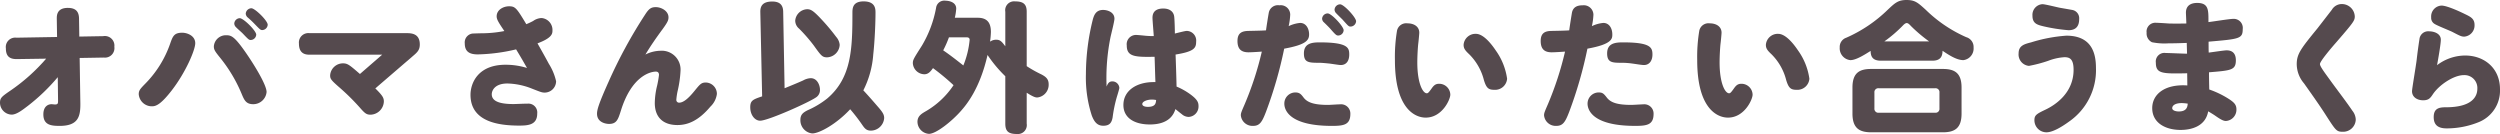<svg xmlns="http://www.w3.org/2000/svg" width="464.708" height="24.907" viewBox="0 0 464.708 24.907"><defs><style>.cls-1{fill:#554a4e;}</style></defs><g id="レイヤー_2" data-name="レイヤー 2"><g id="本文"><path class="cls-1" d="M3.146,10.983c-1.56.026-2.054-.728-2.054-2.002A1.746,1.746,0,0,1,3.042,7.006L10.608,6.876l-.052-3.406c0-.546-.026-2.002,2.054-2.002,1.43,0,2.054.65,2.08,1.95l.052,3.38,4.459-.078a1.774,1.774,0,0,1,2.054,1.976,1.759,1.759,0,0,1-1.95,2.003l-4.498.077.13,8.411c.026,2.366-.313,4.212-3.834,4.212-1.509,0-3.043-.104-3.043-2.132,0-1.482.858-1.898,1.534-1.898.104,0,.546.053.624.053.598,0,.572-.261.572-.834l-.052-4.244a35.847,35.847,0,0,1-5.512,5.299c-.988.754-2.132,1.664-3.068,1.664A2.232,2.232,0,0,1,0,19.096c0-.884.312-1.144,1.95-2.262a34.506,34.506,0,0,0,6.63-5.929Z"/><path class="cls-1" d="M36.293,8.032c0,1.274-1.794,5.435-4.342,8.736-1.95,2.521-2.886,2.99-3.666,2.99a2.437,2.437,0,0,1-2.496-2.236c0-.702.26-.988,1.196-1.949a19.846,19.846,0,0,0,4.628-7.41c.494-1.404.728-2.08,2.262-2.08C34.785,6.083,36.293,6.629,36.293,8.032Zm9.62,2.08c1.196,1.742,3.64,5.616,3.64,6.994a2.492,2.492,0,0,1-2.47,2.262c-1.378,0-1.69-.779-2.21-2.027a27.317,27.317,0,0,0-3.952-6.604c-.988-1.222-1.17-1.508-1.17-2.132a2.243,2.243,0,0,1,2.288-2.054C43.001,6.551,43.6,6.732,45.914,10.112Zm-1.352-6.733c.702,0,3.068,2.34,3.068,3.067a1.052,1.052,0,0,1-1.04.988c-.312,0-.442-.13-1.482-1.222-.338-.338-.936-.832-1.248-1.17a.972.972,0,0,1-.312-.677A1.064,1.064,0,0,1,44.562,3.379Zm2.158-1.847c.676,0,3.042,2.314,3.042,3.068a1.046,1.046,0,0,1-1.014.988c-.338,0-.442-.13-1.482-1.196a16.812,16.812,0,0,0-1.248-1.17,1.008,1.008,0,0,1-.338-.702A1.092,1.092,0,0,1,46.719,1.532Z"/><path class="cls-1" d="M69.766,16.431c1.404,1.378,1.586,1.794,1.586,2.444a2.547,2.547,0,0,1-2.444,2.443c-.728,0-1.014-.155-2.028-1.325a41.628,41.628,0,0,0-3.614-3.589c-1.768-1.534-1.898-1.741-1.898-2.418a2.392,2.392,0,0,1,2.392-2.21c.858,0,1.222.312,3.146,1.977L71.04,10.165H57.494c-1.248,0-1.924-.625-1.924-2.055a1.752,1.752,0,0,1,1.924-1.949H75.486c.884,0,2.548,0,2.548,2.105,0,1.066-.494,1.482-1.378,2.236Z"/><path class="cls-1" d="M88.836,10.112c-1.482,0-2.444-.441-2.444-2.054a1.659,1.659,0,0,1,1.43-1.82c.468-.025,1.586-.052,1.742-.052a22.131,22.131,0,0,0,4.186-.416C92.659,4.159,92.32,3.612,92.32,3.04c0-1.222,1.248-1.871,2.314-1.871,1.144,0,1.404.338,3.198,3.328a12.743,12.743,0,0,0,1.274-.599,2.874,2.874,0,0,1,1.56-.546A2.219,2.219,0,0,1,102.694,5.667c0,.598-.078,1.378-2.782,2.392.702,1.248,1.456,2.574,2.106,3.796a10.324,10.324,0,0,1,1.352,3.25,2.131,2.131,0,0,1-2.106,2.106c-.52,0-.702-.078-2.366-.729a13.07,13.07,0,0,0-4.576-.962c-2.366,0-2.912,1.326-2.912,2.002,0,1.456,1.846,1.82,4.056,1.82.416,0,1.924-.078,2.626-.078a1.649,1.649,0,0,1,1.768,1.846c0,2.21-1.846,2.236-3.51,2.236-3.432-.026-8.892-.598-8.892-5.72,0-2.08,1.3-5.591,6.526-5.591a13.322,13.322,0,0,1,3.978.599c-.598-1.04-.936-1.664-2.028-3.458A33.45,33.45,0,0,1,88.836,10.112Z"/><path class="cls-1" d="M122.728,9.437a3.499,3.499,0,0,1,3.77,3.744,20.954,20.954,0,0,1-.546,3.77,11.752,11.752,0,0,0-.234,1.586.504.504,0,0,0,.52.547c.806,0,1.742-.807,2.86-2.185,1.04-1.273,1.274-1.56,2.106-1.56a2.11,2.11,0,0,1,2.054,2.132,3.949,3.949,0,0,1-1.222,2.366c-2.184,2.6-4.186,3.406-6.11,3.406-2.574,0-4.212-1.353-4.212-4.108a14.235,14.235,0,0,1,.442-3.25,19.287,19.287,0,0,0,.338-1.95c0-.494-.286-.624-.572-.624-1.092,0-4.524.884-6.5,7.228-.52,1.639-.78,2.496-2.21,2.496-.572,0-2.236-.26-2.236-1.897,0-.754.338-1.898,2.132-5.902a88.541,88.541,0,0,1,6.812-12.532c.702-1.092,1.118-1.377,1.976-1.377,1.066,0,2.366.728,2.366,1.897,0,.494-.13.858-1.014,2.08-1.17,1.586-2.288,3.172-3.276,4.836A6.42,6.42,0,0,1,122.728,9.437Z"/><path class="cls-1" d="M145.841,16.404c1.768-.728,2.288-.936,3.458-1.456a3.131,3.131,0,0,1,1.404-.416c1.222,0,1.716,1.326,1.716,2.158a1.605,1.605,0,0,1-.546,1.274c-.884.806-9.057,4.472-10.569,4.472-1.014,0-1.846-1.092-1.846-2.496,0-1.273.52-1.456,2.21-2.027l-.338-15.652c-.026-1.092.391-1.977,2.216-1.977,1.382,0,2.008.625,2.034,1.873ZM152.783,3.69a36.748,36.748,0,0,1,2.652,3.172,2.573,2.573,0,0,1,.65,1.482,2.452,2.452,0,0,1-2.34,2.314c-.91,0-1.118-.312-2.522-2.263a30.435,30.435,0,0,0-2.678-3.067,1.952,1.952,0,0,1-.728-1.482,2.317,2.317,0,0,1,2.21-2.132C150.704,1.715,151.171,1.948,152.783,3.69Zm10.608,16.38c.65.78.962,1.223.962,1.872a2.513,2.513,0,0,1-2.444,2.34c-.78,0-1.118-.312-1.612-1.039a33.166,33.166,0,0,0-2.262-2.938c-2.548,2.756-5.746,4.498-7.046,4.498a2.46,2.46,0,0,1-2.21-2.522c0-1.014.546-1.378,1.352-1.794a16.314,16.314,0,0,0,3.64-2.184c4.524-3.849,4.68-9.229,4.68-15.886,0-.858.026-2.158,2.08-2.158,2.184,0,2.21,1.404,2.21,2.08,0,1.794-.13,5.174-.416,7.773a17.486,17.486,0,0,1-1.846,6.683C161.728,18.12,163.288,19.967,163.392,20.07Z"/><path class="cls-1" d="M186.87,2.183A1.651,1.651,0,0,1,188.689.259c1.508,0,2.158.494,2.158,1.924V12.297a22.664,22.664,0,0,0,2.73,1.534c.832.441,1.352.857,1.352,1.846a2.372,2.372,0,0,1-2.105,2.443c-.261,0-.599,0-1.977-.884v5.746a1.667,1.667,0,0,1-1.846,1.925c-1.56,0-2.132-.521-2.132-1.925V14.169a23.793,23.793,0,0,1-3.302-3.952c-1.43,6.317-3.978,9.308-4.94,10.399-1.664,1.898-4.602,4.265-5.954,4.265a2.287,2.287,0,0,1-2.132-2.236c0-1.092.806-1.534,1.612-2.002a15.548,15.548,0,0,0,5.096-4.81,43.081,43.081,0,0,0-3.822-3.172c-.494.701-.91,1.144-1.612,1.144a2.187,2.187,0,0,1-2.132-2.028c0-.649.104-.806,1.69-3.302a21.23,21.23,0,0,0,2.626-6.994A1.534,1.534,0,0,1,175.742.129c.39,0,2.002.13,2.002,1.481a9.887,9.887,0,0,1-.26,1.69h4.238c1.716,0,2.47.858,2.47,2.651a17.018,17.018,0,0,1-.156,1.795,1.941,1.941,0,0,1,1.144-.364c.754,0,1.04.364,1.69,1.222Zm-10.478,4.758a19.619,19.619,0,0,1-1.066,2.418c1.144.78,2.132,1.534,3.744,2.809a16.565,16.565,0,0,0,1.17-4.758c0-.234-.104-.469-.546-.469Z"/><path class="cls-1" d="M206.741,15.131a1.29,1.29,0,0,1,1.326,1.222c0,.156-.363,1.352-.441,1.586a25.096,25.096,0,0,0-.807,3.874c-.182,1.04-.598,1.56-1.741,1.56-1.145,0-1.69-.754-2.133-1.897a22.907,22.907,0,0,1-1.092-7.696,42.104,42.104,0,0,1,1.3-10.218c.234-.806.599-1.716,1.898-1.716.728,0,2.105.364,2.105,1.638,0,.494-.624,2.912-.728,3.406a38.074,38.074,0,0,0-.729,9.204C205.935,15.469,206.195,15.131,206.741,15.131ZM214.229,3.301c0-1.404,1.04-1.716,2.002-1.716,1.196,0,1.898.572,2.028,1.455.078.521.13,2.496.13,3.198.39-.104,1.924-.493,2.184-.493a1.799,1.799,0,0,1,1.769,2.027c0,1.196-.442,1.82-3.822,2.366.052,1.326.156,4.446.182,5.954a12.612,12.612,0,0,1,2.757,1.586c1.144.884,1.325,1.404,1.325,2.027a1.938,1.938,0,0,1-1.819,2.028,1.968,1.968,0,0,1-1.3-.52c-.183-.13-1.015-.806-1.171-.937-.233.702-.936,2.86-4.758,2.86-2.834,0-4.914-1.196-4.914-3.614,0-2.704,2.471-4.264,5.616-4.264h.338c-.052-1.092-.104-3.328-.155-4.706-3.692.078-5.175-.026-5.175-2.106a1.722,1.722,0,0,1,1.717-1.949c.312,0,1.325.104,1.846.155a14.248,14.248,0,0,0,1.456.052C214.437,6.161,214.229,3.769,214.229,3.301Zm-.13,15.21c-.832,0-1.768.338-1.768.832,0,.312.39.52,1.04.52,1.43,0,1.481-.701,1.533-1.273A4.018,4.018,0,0,0,214.099,18.511Z"/><path class="cls-1" d="M235.85,2.339A1.727,1.727,0,0,1,237.827.986a1.755,1.755,0,0,1,2.002,1.742,12.24,12.24,0,0,1-.286,2.132,6.18,6.18,0,0,1,2.132-.598c1.145,0,1.664,1.118,1.664,2.132,0,1.118-.624,1.924-4.628,2.652a77.418,77.418,0,0,1-3.38,11.726c-.729,1.898-1.17,2.626-2.393,2.626a2.171,2.171,0,0,1-2.287-1.95c0-.416.077-.598.728-2.105a58.897,58.897,0,0,0,3.172-9.75c-.338.025-1.794.13-2.47.13-1.326,0-2.054-.572-2.054-2.106,0-1.481.806-1.846,2.054-1.871,1.248-.026,2.626-.053,3.25-.104C235.434,4.835,235.747,2.885,235.85,2.339Zm6.475,15.808c.702.91,1.949,1.353,4.55,1.353.338,0,1.768-.104,2.21-.104a1.72,1.72,0,0,1,1.924,1.769c0,2.054-1.248,2.235-3.432,2.235-7.592,0-8.84-2.729-8.84-4.134a2.05,2.05,0,0,1,2.027-2.08C241.571,17.185,241.831,17.497,242.325,18.146Zm6.89-6.058c-.312,0-1.872-.26-2.21-.286-.52-.052-1.3-.13-1.794-.13-2.002,0-2.834-.078-2.834-1.742,0-1.872,1.456-2.054,2.938-2.054,5.305,0,5.486,1.04,5.486,2.262C250.8,11.257,250.306,12.089,249.214,12.089Zm-2.418-9.594c.728,0,2.964,2.443,2.964,3.119a1.026,1.026,0,0,1-1.014.988c-.312,0-.468-.104-1.482-1.273-.182-.209-.962-.988-1.248-1.248a.964.964,0,0,1-.26-.625A1.048,1.048,0,0,1,246.796,2.495ZM249.111.805c.701,0,2.964,2.444,2.964,3.146a1.052,1.052,0,0,1-1.04.988c-.338,0-.442-.13-1.482-1.3-.182-.183-1.014-.988-1.17-1.17a.973.973,0,0,1-.312-.676A1.051,1.051,0,0,1,249.111.805Z"/><path class="cls-1" d="M259.294,11.204a29.473,29.473,0,0,1,.39-5.512,1.744,1.744,0,0,1,1.95-1.352c1.17,0,2.185.572,2.185,1.742,0,.26-.156,1.819-.183,1.976-.078.624-.182,2.313-.182,3.536,0,3.874,1.014,5.746,1.768,5.746.208,0,.364-.156.832-.807.416-.598.729-.961,1.456-.961a2.075,2.075,0,0,1,2.08,2.027c0,.884-1.508,4.264-4.576,4.264C262.987,21.864,259.294,20.148,259.294,11.204Zm18.746-1.819a11.811,11.811,0,0,1,2.105,5.252,2.235,2.235,0,0,1-2.418,2.054c-1.065,0-1.456-.363-1.897-1.82a10.31,10.31,0,0,0-2.756-4.81c-.78-.728-1.015-1.092-1.015-1.742A2.213,2.213,0,0,1,274.348,6.29C275.493,6.29,276.819,7.564,278.041,9.385Z"/><path class="cls-1" d="M292.213,2.286c.234-.987.988-1.3,1.977-1.3a1.792,1.792,0,0,1,2.002,1.742,12.24,12.24,0,0,1-.286,2.132,6.06,6.06,0,0,1,2.132-.598c1.092,0,1.664,1.014,1.664,2.132,0,.78,0,1.82-4.628,2.652a77.418,77.418,0,0,1-3.38,11.726c-.729,1.898-1.17,2.626-2.393,2.626a2.171,2.171,0,0,1-2.287-1.95c0-.416.077-.598.728-2.105a59.585,59.585,0,0,0,3.172-9.75c-.338.025-1.794.13-2.47.13-1.092,0-2.054-.364-2.054-2.106,0-1.689,1.065-1.846,2.054-1.871,1.456-.026,2.626-.053,3.25-.104C291.797,4.809,292.188,2.391,292.213,2.286ZM298.688,18.146c.702.91,1.924,1.353,4.55,1.353.338,0,1.897-.104,2.21-.104a1.72,1.72,0,0,1,1.924,1.769c0,2.054-1.248,2.235-3.432,2.235-8.19,0-8.84-3.172-8.84-4.134a2.075,2.075,0,0,1,2.027-2.08C297.856,17.185,298.064,17.341,298.688,18.146Zm6.89-6.058c-.39,0-1.482-.182-2.236-.286a13.78,13.78,0,0,0-1.768-.13c-1.846,0-2.834,0-2.834-1.742,0-1.872,1.456-2.054,2.938-2.054,5.122,0,5.486.936,5.486,2.262C307.164,11.204,306.644,12.089,305.578,12.089Z"/><path class="cls-1" d="M315.483,11.204a29.473,29.473,0,0,1,.39-5.512,1.744,1.744,0,0,1,1.95-1.352c1.17,0,2.185.572,2.185,1.742,0,.26-.156,1.819-.183,1.976-.078.624-.182,2.313-.182,3.536,0,3.874,1.014,5.746,1.768,5.746.208,0,.364-.156.832-.807.416-.598.729-.961,1.456-.961a2.075,2.075,0,0,1,2.08,2.027c0,.884-1.508,4.264-4.576,4.264C319.175,21.864,315.483,20.148,315.483,11.204ZM334.229,9.385a11.811,11.811,0,0,1,2.105,5.252,2.235,2.235,0,0,1-2.418,2.054c-1.065,0-1.456-.363-1.897-1.82a10.31,10.31,0,0,0-2.756-4.81c-.78-.728-1.015-1.092-1.015-1.742A2.213,2.213,0,0,1,330.537,6.29C331.681,6.29,333.007,7.564,334.229,9.385Z"/><path class="cls-1" d="M349.619,11.281c-1.482,0-1.898-.728-1.898-1.818-1.04.649-2.678,1.714-3.77,1.714a2.209,2.209,0,0,1-1.977-2.363,1.799,1.799,0,0,1,1.196-1.794,25.969,25.969,0,0,0,7.722-5.2C352.27.52,352.842,0,354.402,0c1.561,0,2.106.494,3.588,1.845A25.322,25.322,0,0,0,365.504,6.915,1.888,1.888,0,0,1,366.856,8.839a2.172,2.172,0,0,1-1.897,2.338c-1.248,0-2.679-.935-3.874-1.74,0,1.273-.599,1.845-1.898,1.845Zm15.002,9.831c0,2.676-1.223,3.48-3.484,3.48H347.825c-2.211,0-3.484-.779-3.484-3.48V16.273c0-2.754,1.326-3.455,3.484-3.455h13.312c2.184,0,3.484.728,3.484,3.455ZM360.512,17.21a.72.72,0,0,0-.78-.807H349.228a.725.725,0,0,0-.806.807v2.939a.735.735,0,0,0,.832.807h10.478a.719.719,0,0,0,.78-.807Zm-1.924-9.514a27.957,27.957,0,0,1-3.354-2.837c-.363-.39-.571-.572-.806-.572-.26,0-.572.312-.65.391a24.8,24.8,0,0,1-3.51,3.019Z"/><path class="cls-1" d="M384.612,22.593c-1.17.857-2.964,2.002-4.212,2.002a2.24,2.24,0,0,1-2.236-2.262c0-.937.416-1.17,2.158-2.002,1.664-.807,5.122-3.017,5.122-7.358,0-2.08-.78-2.34-1.716-2.34a10.184,10.184,0,0,0-3.016.676,25.251,25.251,0,0,1-3.562.937,2.126,2.126,0,0,1-1.924-2.341c0-1.43,1.092-1.716,2.313-2.027a28.668,28.668,0,0,1,6.553-1.248c4.731,0,5.512,3.275,5.512,6.006A11.618,11.618,0,0,1,384.612,22.593ZM379.646.778c.52,0,2.834.599,3.302.676.442.078,1.353.234,2.236.391a1.57,1.57,0,0,1,1.3,1.689c0,1.301-.572,2.08-1.976,2.08a31.176,31.176,0,0,1-4.681-.728c-1.195-.286-2.027-.546-2.027-1.976A1.981,1.981,0,0,1,379.646.778Z"/><path class="cls-1" d="M406.327,2.364c0-1.326.91-1.819,2.08-1.819,2.106,0,2.106,1.273,2.106,3.275v.286c.728-.078,3.926-.598,4.602-.598a1.678,1.678,0,0,1,1.769,1.898c0,1.793-.599,1.846-6.345,2.34,0,.312,0,1.741.026,2.027.521-.052,2.834-.416,3.328-.416,1.092,0,1.716.598,1.716,1.846,0,1.847-.91,1.898-4.992,2.236,0,.494.026,2.756.053,3.198a17.052,17.052,0,0,1,3.848,1.897c.702.494,1.196.91,1.196,1.769a2.095,2.095,0,0,1-1.95,2.184c-.468,0-.962-.26-2.002-.987-.261-.183-.807-.521-1.3-.807-.494,2.809-3.146,3.458-5.122,3.458-2.887,0-5.278-1.352-5.278-4.056,0-2.521,2.262-4.498,6.526-4.212,0-.364-.026-1.924-.026-2.263-4.628.104-5.824.078-5.824-1.949a1.599,1.599,0,0,1,1.82-1.82c.624,0,3.406.13,3.978.13-.025-.909-.052-1.768-.052-2.002-.884.026-1.924.078-3.406.078a11.697,11.697,0,0,1-3.067-.208A1.797,1.797,0,0,1,399.021,6.083a1.633,1.633,0,0,1,1.794-1.847c.364,0,1.976.104,2.288.13.728.026,2.08.026,3.302,0C406.405,4.159,406.327,2.469,406.327,2.364Zm-.754,16.797c-1.43,0-1.794.571-1.794.936,0,.468.729.624,1.222.624,1.534,0,1.612-.937,1.664-1.456A8.575,8.575,0,0,0,405.573,19.161Z"/><path class="cls-1" d="M437.714,3.04c0,.807-.233,1.119-3.588,4.992-.754.858-2.886,3.354-2.886,3.875,0,.416.754,1.43,1.794,2.859,1.17,1.638,3.12,4.16,4.238,5.824a2.767,2.767,0,0,1,.624,1.638,2.341,2.341,0,0,1-2.444,2.263c-1.118,0-1.273-.234-3.067-3.017-1.118-1.769-2.86-4.212-4.108-5.979a5.542,5.542,0,0,1-1.353-3.588c0-1.898.832-2.938,3.849-6.631.182-.233,1.794-2.313,2.678-3.458A2.139,2.139,0,0,1,435.296.753,2.406,2.406,0,0,1,437.714,3.04Z"/><path class="cls-1" d="M458.234,10.32c3.432,0,6.474,2.236,6.474,6.292a6.31,6.31,0,0,1-4.004,6.11,15.793,15.793,0,0,1-5.901,1.144c-1.509,0-2.418-.546-2.418-2.105,0-1.612.987-1.82,2.262-1.82,4.888,0,5.85-2.002,5.85-3.458a2.391,2.391,0,0,0-2.496-2.521c-1.897,0-4.55,1.794-5.72,3.483-.52.78-.806,1.196-1.872,1.196-1.065,0-2.054-.572-2.054-1.69,0-.441.754-4.861.857-5.771.131-1.196.364-2.886.52-3.874a1.634,1.634,0,0,1,1.82-1.481c.857,0,2.157.39,2.157,1.56,0,.832-.52,3.744-.702,4.731A8.693,8.693,0,0,1,458.234,10.32Zm-4.395-9.282c1.118,0,3.952,1.379,4.316,1.561,1.092.52,1.82.884,1.82,2.028a2.079,2.079,0,0,1-1.924,2.184c-.521,0-.858-.182-2.21-.884-.521-.26-2.704-1.118-3.25-1.456a1.31,1.31,0,0,1-.677-1.248A2.022,2.022,0,0,1,453.839,1.038Z"/></g></g></svg>